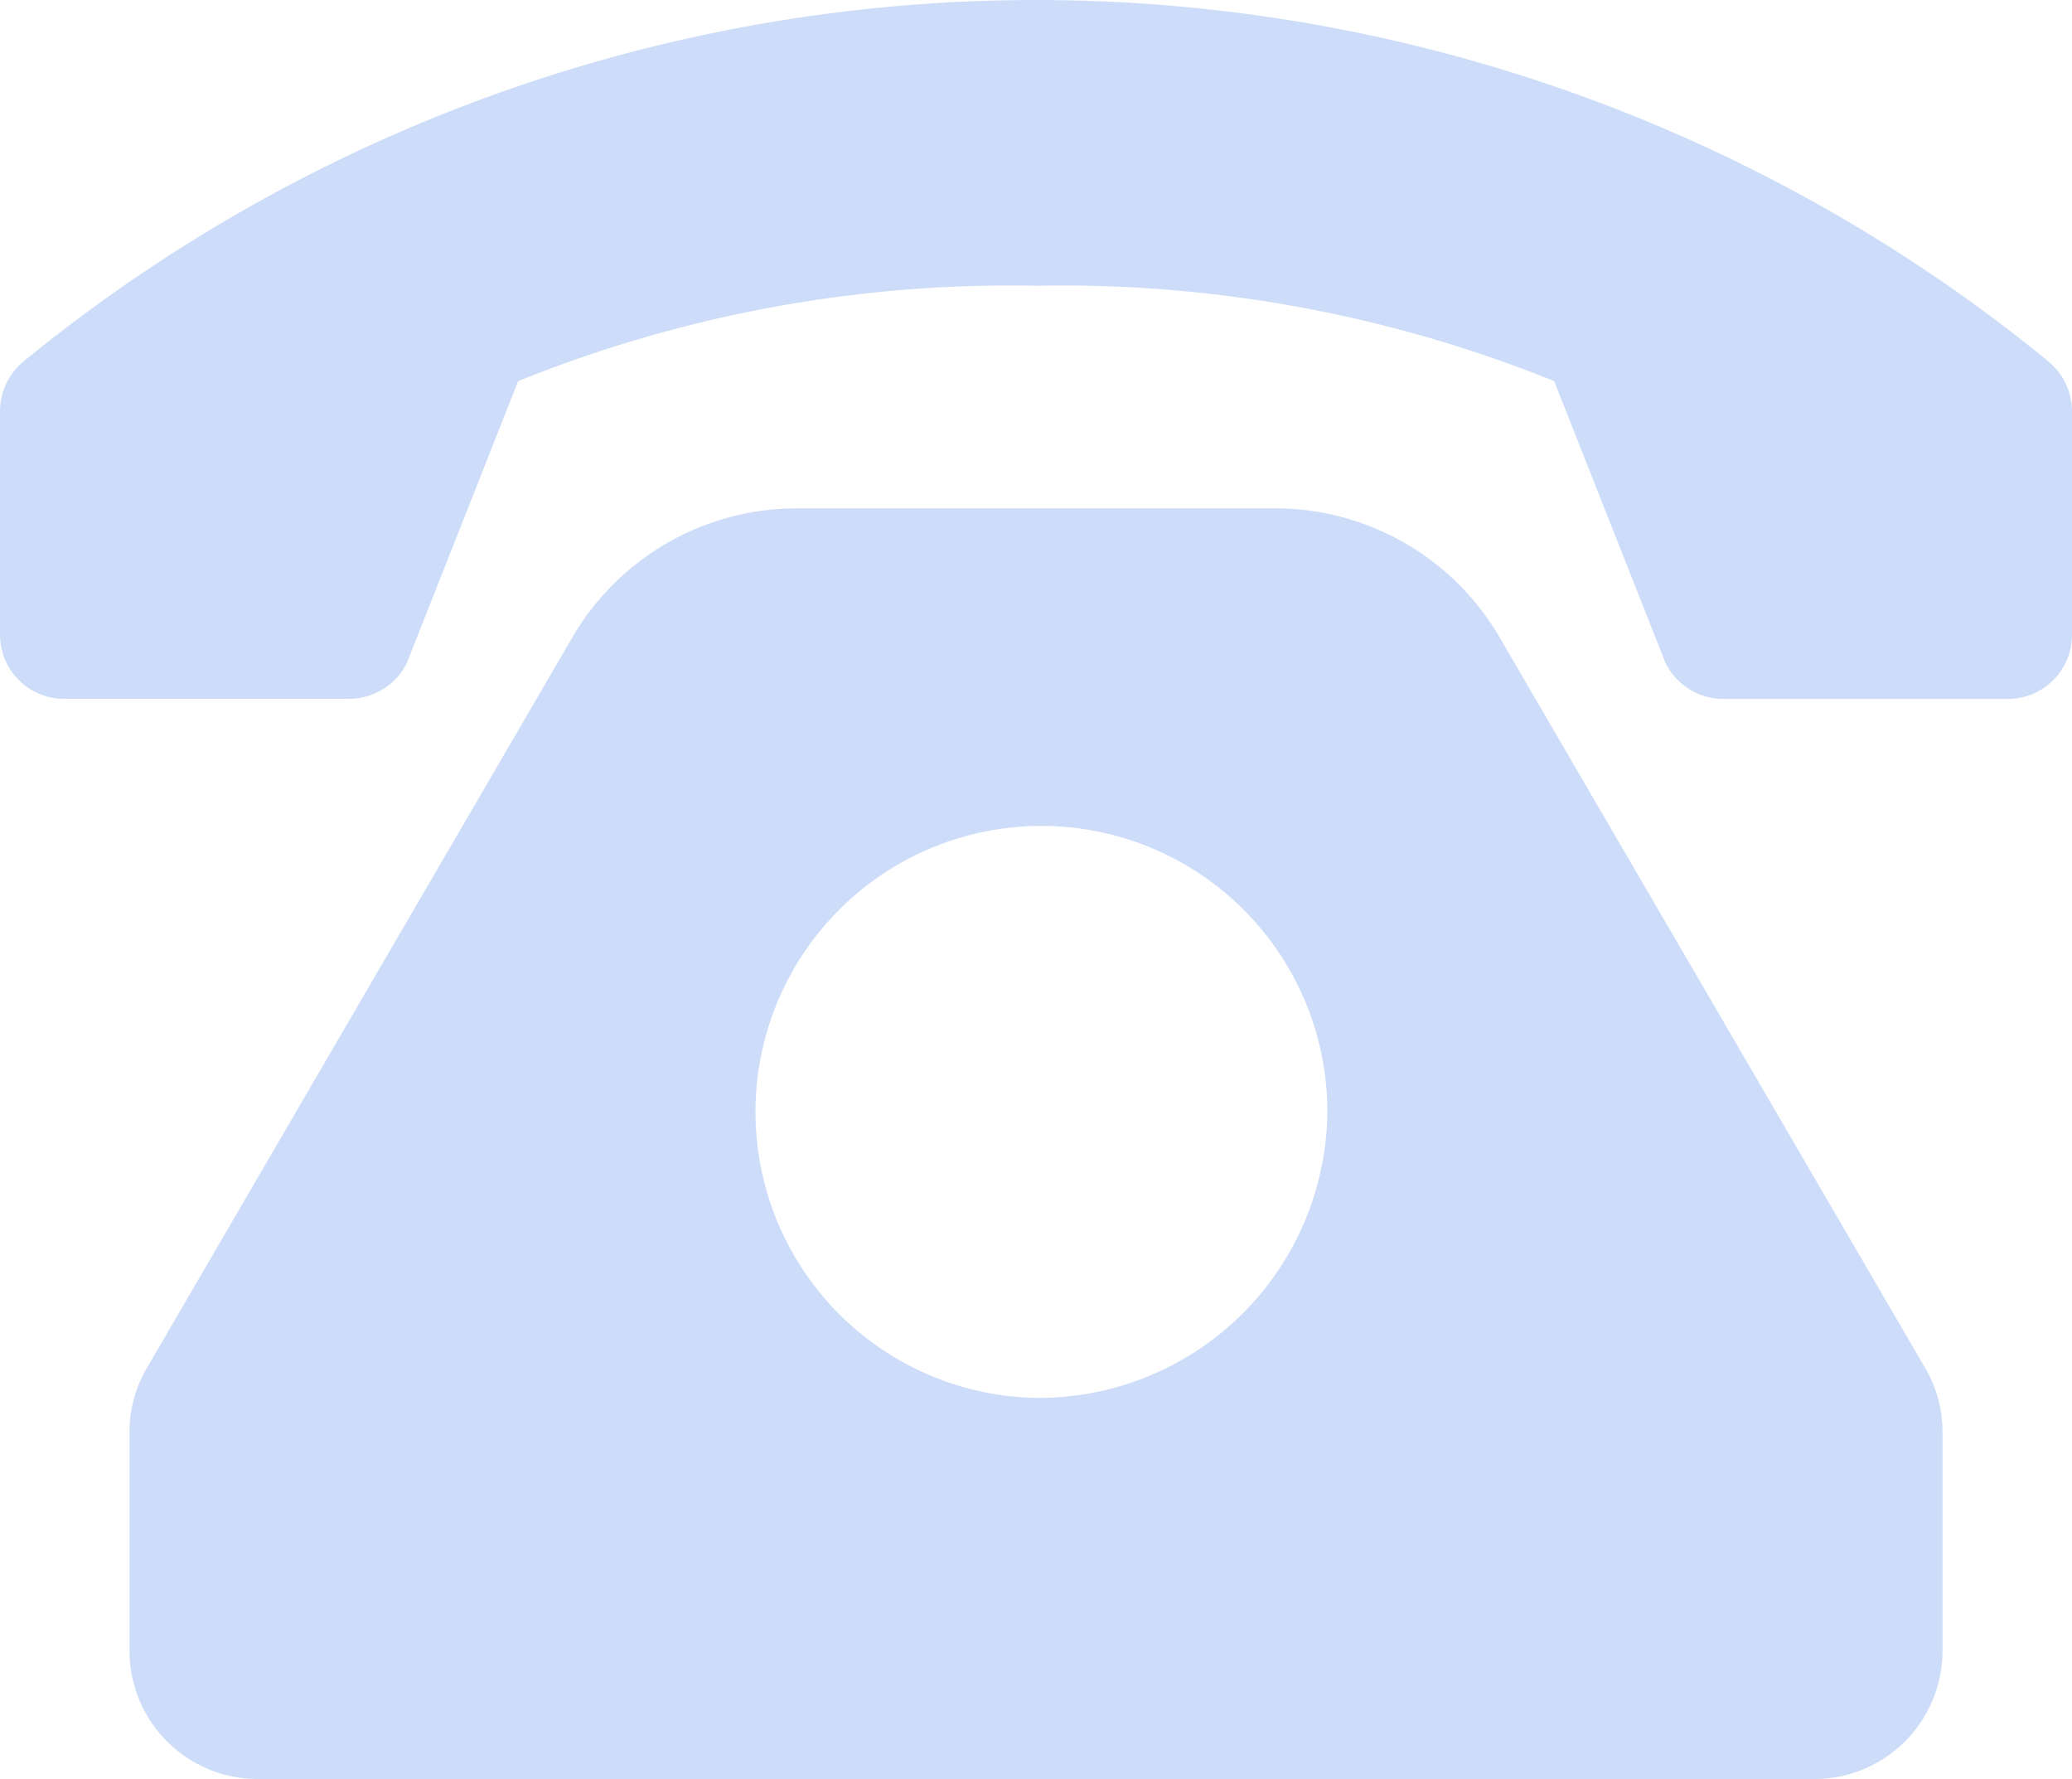 <svg xmlns="http://www.w3.org/2000/svg" width="63" height="54.083" viewBox="0 0 63 54.083"><path d="M45.58,51.346a7.9,7.9,0,0,0-6.838-3.893H24.257a7.9,7.9,0,0,0-6.838,3.893L4.457,73.6a3.807,3.807,0,0,0-.519,1.917v6.7a3.9,3.9,0,0,0,3.937,3.863h47.25a3.9,3.9,0,0,0,3.938-3.863v-6.7a3.806,3.806,0,0,0-.519-1.917ZM31.5,74.494A8.694,8.694,0,1,1,40.359,65.8,8.777,8.777,0,0,1,31.5,74.494ZM62.284,42.986a48.624,48.624,0,0,0-61.568,0A1.971,1.971,0,0,0,0,44.512v6.8a1.95,1.95,0,0,0,1.969,1.932H10.6a1.973,1.973,0,0,0,1.761-1.068l3.394-8.59a39.965,39.965,0,0,1,15.75-2.9,39.989,39.989,0,0,1,15.75,2.9l3.394,8.589A1.973,1.973,0,0,0,52.4,53.247h8.627A1.95,1.95,0,0,0,63,51.315v-6.8a1.971,1.971,0,0,0-.716-1.526Z" transform="translate(0 -32)" fill="#cdddf9"/></svg>